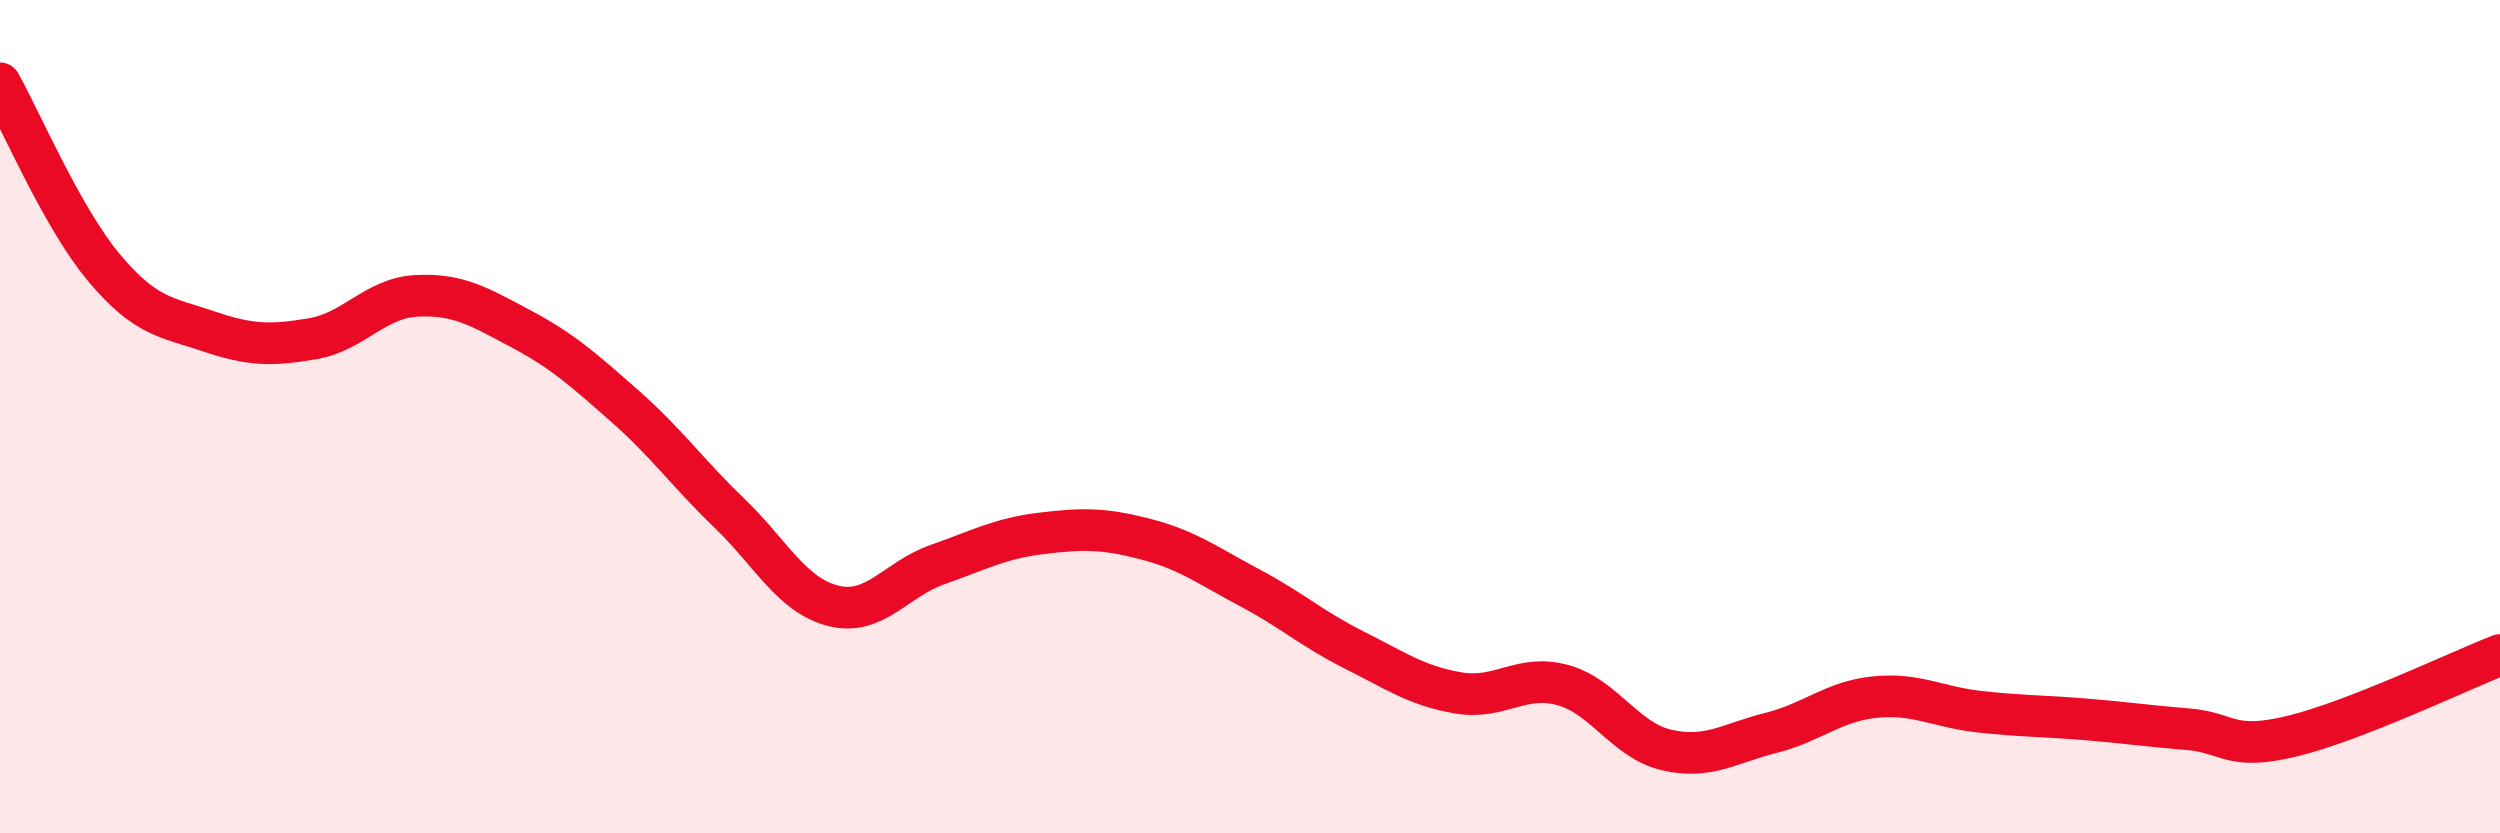 
    <svg width="60" height="20" viewBox="0 0 60 20" xmlns="http://www.w3.org/2000/svg">
      <path
        d="M 0,2 C 0.5,2.89 1.5,5.24 2.5,6.43 C 3.5,7.62 4,7.61 5,7.95 C 6,8.29 6.5,8.3 7.5,8.13 C 8.5,7.96 9,7.15 10,7.1 C 11,7.05 11.5,7.36 12.5,7.89 C 13.5,8.42 14,8.87 15,9.75 C 16,10.63 16.5,11.35 17.5,12.31 C 18.5,13.27 19,14.29 20,14.54 C 21,14.79 21.5,13.9 22.5,13.55 C 23.5,13.2 24,12.92 25,12.8 C 26,12.68 26.5,12.68 27.5,12.94 C 28.5,13.2 29,13.58 30,14.11 C 31,14.64 31.5,15.1 32.5,15.6 C 33.5,16.1 34,16.46 35,16.63 C 36,16.8 36.5,16.17 37.5,16.44 C 38.5,16.71 39,17.77 40,18 C 41,18.23 41.5,17.84 42.5,17.59 C 43.5,17.34 44,16.83 45,16.73 C 46,16.63 46.5,16.97 47.5,17.08 C 48.5,17.19 49,17.18 50,17.26 C 51,17.34 51.5,17.42 52.5,17.5 C 53.5,17.58 53.5,18.03 55,17.67 C 56.5,17.31 59,16.11 60,15.72L60 20L0 20Z"
        fill="#EB0A25"
        opacity="0.1"
        stroke-linecap="round"
        stroke-linejoin="round"
      />
      <path
        d="M 0,2 C 0.5,2.89 1.5,5.24 2.5,6.43 C 3.5,7.62 4,7.61 5,7.95 C 6,8.29 6.5,8.3 7.5,8.13 C 8.5,7.96 9,7.15 10,7.1 C 11,7.05 11.5,7.36 12.5,7.89 C 13.5,8.42 14,8.87 15,9.75 C 16,10.63 16.5,11.35 17.5,12.31 C 18.5,13.27 19,14.29 20,14.54 C 21,14.79 21.5,13.9 22.5,13.55 C 23.5,13.2 24,12.92 25,12.8 C 26,12.68 26.5,12.68 27.5,12.94 C 28.5,13.2 29,13.58 30,14.11 C 31,14.64 31.5,15.1 32.5,15.6 C 33.5,16.1 34,16.46 35,16.63 C 36,16.8 36.5,16.17 37.5,16.44 C 38.5,16.71 39,17.77 40,18 C 41,18.23 41.5,17.84 42.5,17.59 C 43.5,17.34 44,16.83 45,16.73 C 46,16.63 46.5,16.97 47.5,17.08 C 48.5,17.19 49,17.18 50,17.26 C 51,17.34 51.5,17.42 52.5,17.5 C 53.5,17.58 53.5,18.03 55,17.67 C 56.5,17.31 59,16.11 60,15.72"
        stroke="#EB0A25"
        stroke-width="1"
        fill="none"
        stroke-linecap="round"
        stroke-linejoin="round"
      />
    </svg>
  